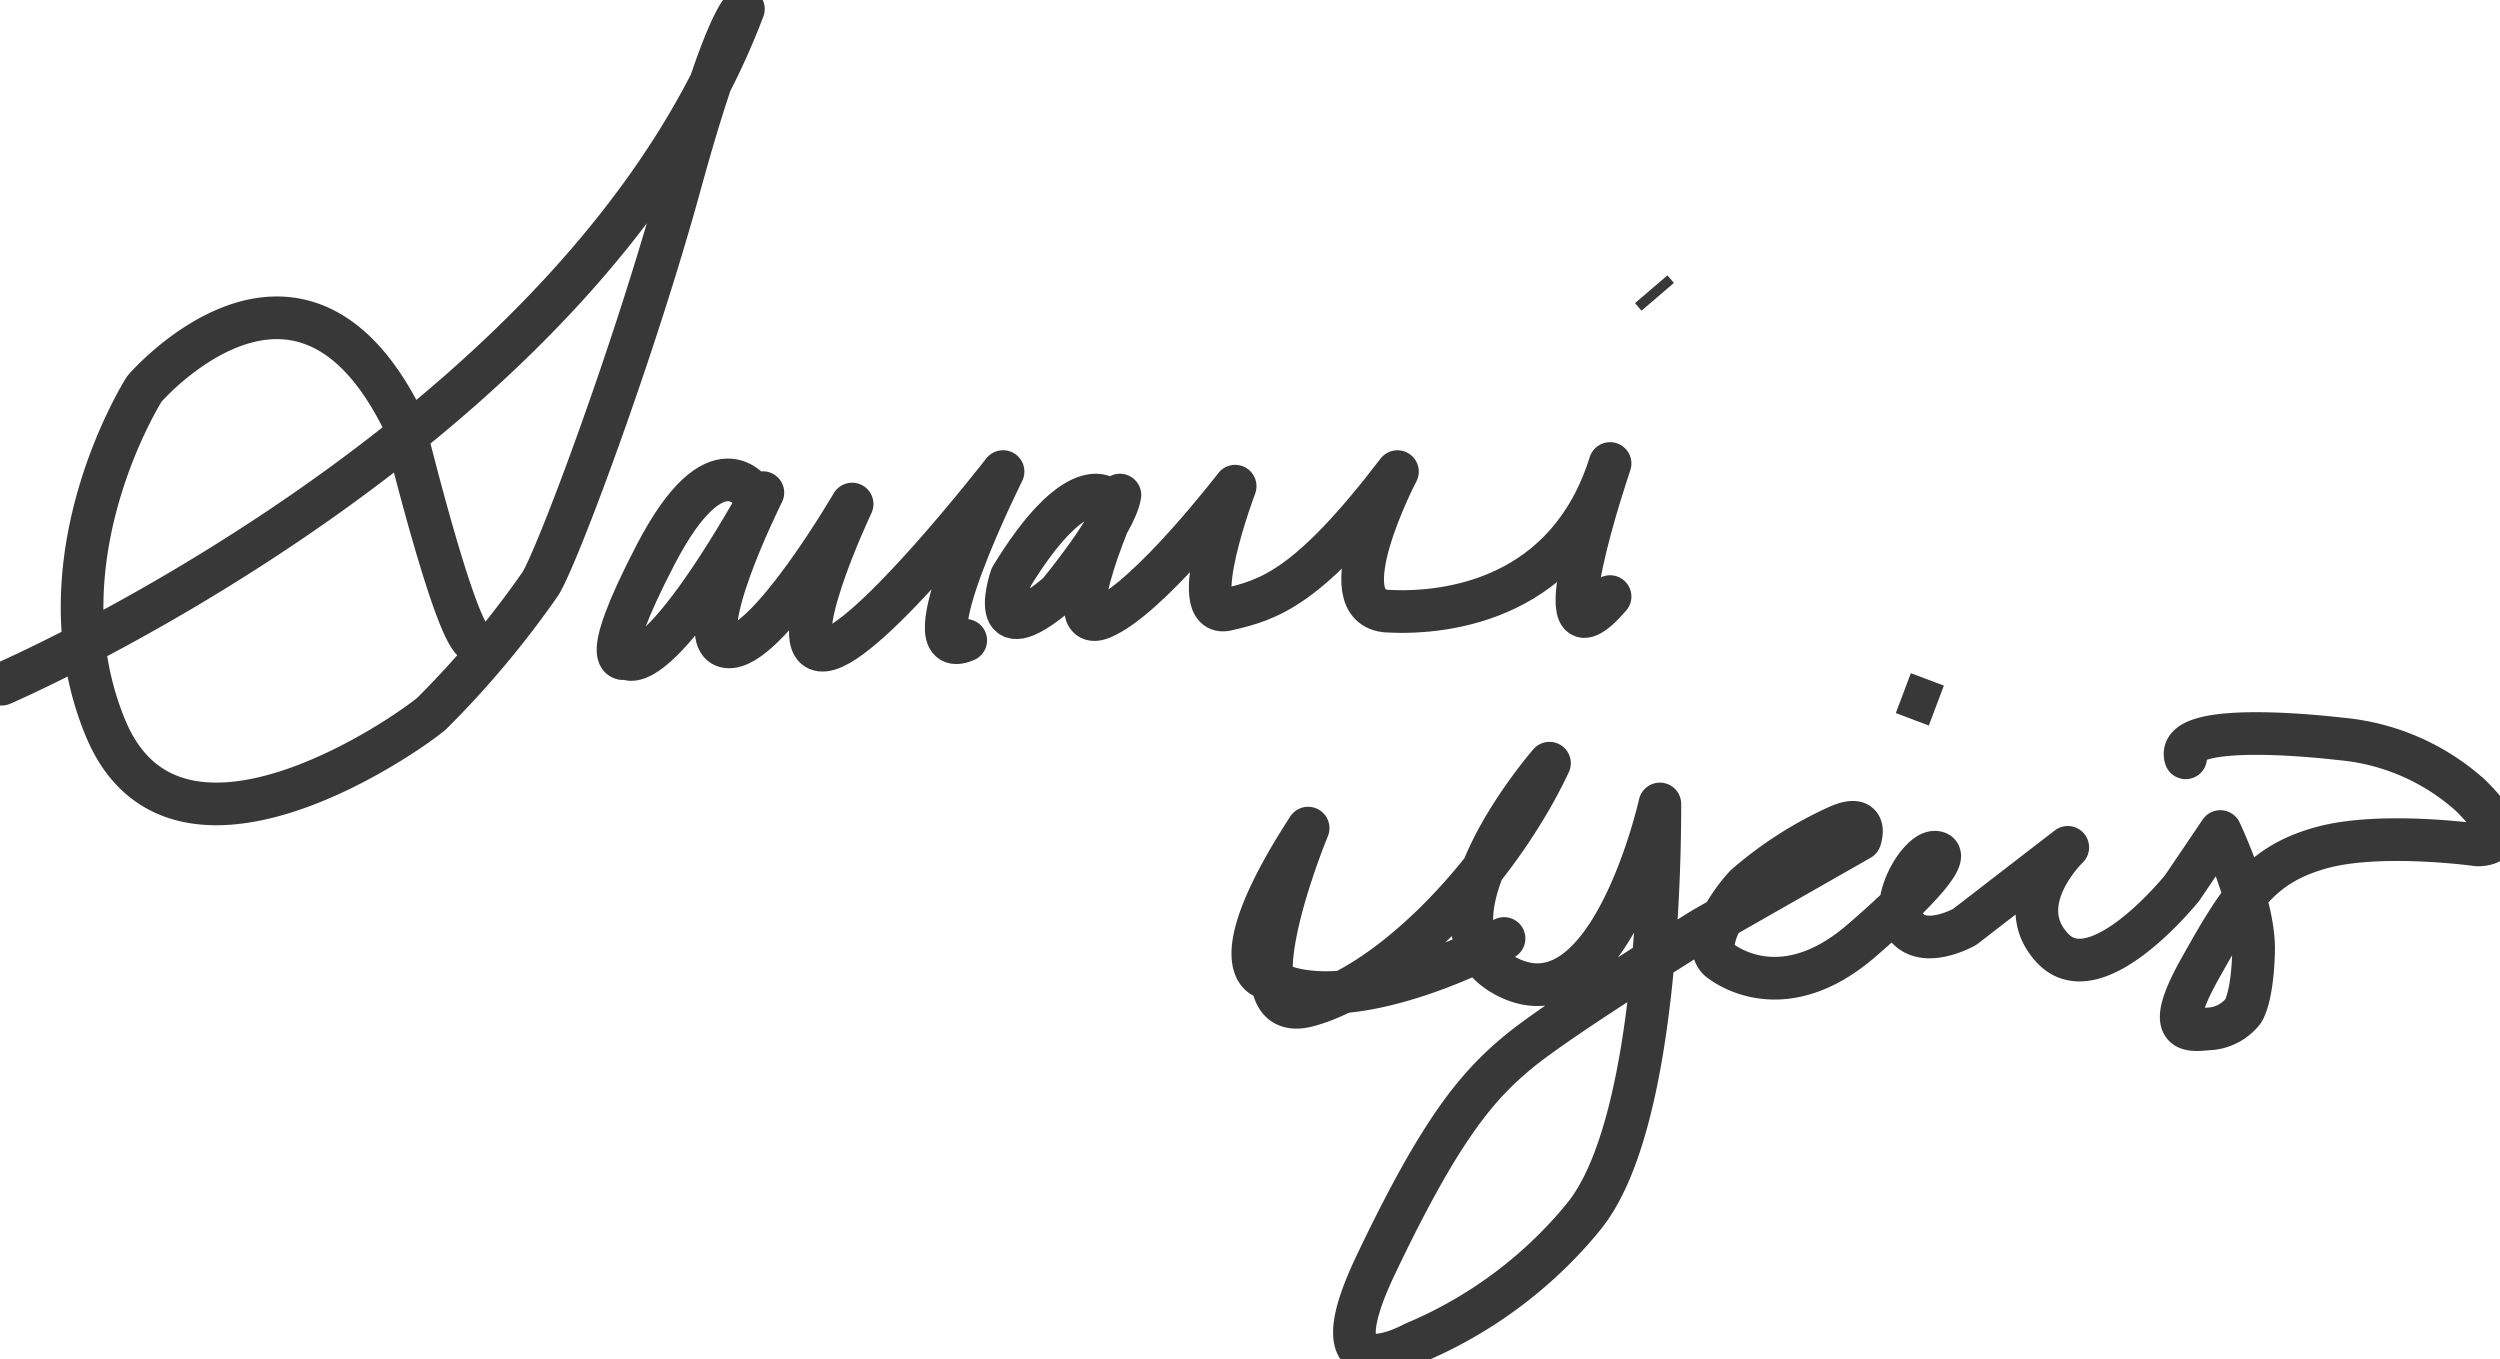 <svg id="Group_31" data-name="Group 31" xmlns="http://www.w3.org/2000/svg" xmlns:xlink="http://www.w3.org/1999/xlink" width="175.806" height="95.582" viewBox="0 0 175.806 95.582">
  <defs>
    <clipPath id="clip-path">
      <rect id="Rectangle_4" data-name="Rectangle 4" width="175.806" height="95.582" fill="none" stroke="#383838" stroke-width="3"/>
    </clipPath>
  </defs>
  <g id="Group_3" data-name="Group 3" clip-path="url(#clip-path)">
    <path id="Path_5" data-name="Path 5" d="M.2,48.566S41.059,30.989,52.359,1.085c0,0-1.255.685-4.451,12.327s-8.56,26.024-9.816,28.078a66.2,66.2,0,0,1-7.647,9.131C28.732,52.1,12.411,63.518,7.5,51.648s2.739-23.855,2.739-23.855S21.049,15.232,28.39,29.962c0,0,3.763,15.52,5.136,15.637" transform="translate(-0.082 -0.452)" fill="none" stroke="#383838" stroke-linecap="round" stroke-linejoin="round" stroke-miterlimit="10" stroke-width="3"/>
    <path id="Path_6" data-name="Path 6" d="M84,58.443s-2.511-4.109-6.849,4.224-2.055,7.3-2.055,7.3,1.94,1.941,9.588-11.642c0,0-5.25,10.5-2.511,10.844S90.96,59.128,90.96,59.128,85.937,69.743,89.019,69.4s12.555-12.556,12.555-12.556-6.848,13.7-2.625,11.87" transform="translate(-31.036 -23.683)" fill="none" stroke="#383838" stroke-linecap="round" stroke-linejoin="round" stroke-miterlimit="10" stroke-width="3"/>
    <path id="Path_7" data-name="Path 7" d="M128.263,58.264s-2.168-1.712-6.62,5.593c0,0-1.94,5.593,3.31,1.141,0,0,3.995-4.8,4.337-6.908,0,0-4.565,10.007-1.255,8.629s9.359-9.254,9.359-9.254-3.538,9.36-.571,8.675,5.707-1.484,11.984-9.7c0,0-5.022,9.587-.685,9.816s12.67-.914,15.637-10.387c0,0-5.25,15.409,0,9.36" transform="translate(-50.534 -23.276)" fill="none" stroke="#383838" stroke-linecap="round" stroke-linejoin="round" stroke-miterlimit="10" stroke-width="3"/>
    <path id="Path_8" data-name="Path 8" d="M168.688,102.833s-11.261,6.24-16.816,2.74c0,0-3.28-.761,3.039-10.5,0,0-5.816,14.043,0,12.479s13.32-9.283,16.973-17.044c0,0-10.044,11.566-2.891,15.066s10.653-12.2,10.653-12.2c0,3.314-.1,22.539-5.336,28.989-.4.5-.847,1-.847,1a30.8,30.8,0,0,1-11.128,7.933s-7.191,3.994-2.682-5.479,7.076-12.555,10.044-15.009,13.012-8.675,13.012-8.675l11.014-6.277s.685-1.884-1.541-.914a26.7,26.7,0,0,0-6.506,4.166c-1.027,1.084-3.253,4.223-1.769,5.308s5.221,2.625,9.915-1.427,6.293-6.22,5.151-6.22-3.31,3.652-2,5.25,4.109,0,4.109,0l7.248-5.593s-4.109,3.938-1.027,7.133,9.074-4.28,9.074-4.28l2.682-3.966s2.425,5.079,2.34,8.418-.742,4.223-.742,4.223a3.3,3.3,0,0,1-2.2,1.224c-1.313.06-3.624.774-.828-4.22s4.252-7.276,8.418-8.475,11.081-.229,11.081-.229,3.234.152-.495-3.5a15.74,15.74,0,0,0-9.131-3.956s-11.718-1.446-10.881,1.331" transform="translate(-62.92 -36.838)" fill="none" stroke="#383838" stroke-linecap="round" stroke-linejoin="round" stroke-miterlimit="10" stroke-width="3"/>
    <line id="Line_3" data-name="Line 3" x2="2.321" y2="0.875" transform="translate(133.847 48.742)" fill="none" stroke="#383838" stroke-miterlimit="10" stroke-width="3"/>
    <line id="Line_4" data-name="Line 4" x2="0.457" y2="0.533" transform="translate(116.117 20.34)" fill="none" stroke="#383838" stroke-miterlimit="10" stroke-width="3"/>
  </g>
</svg>
